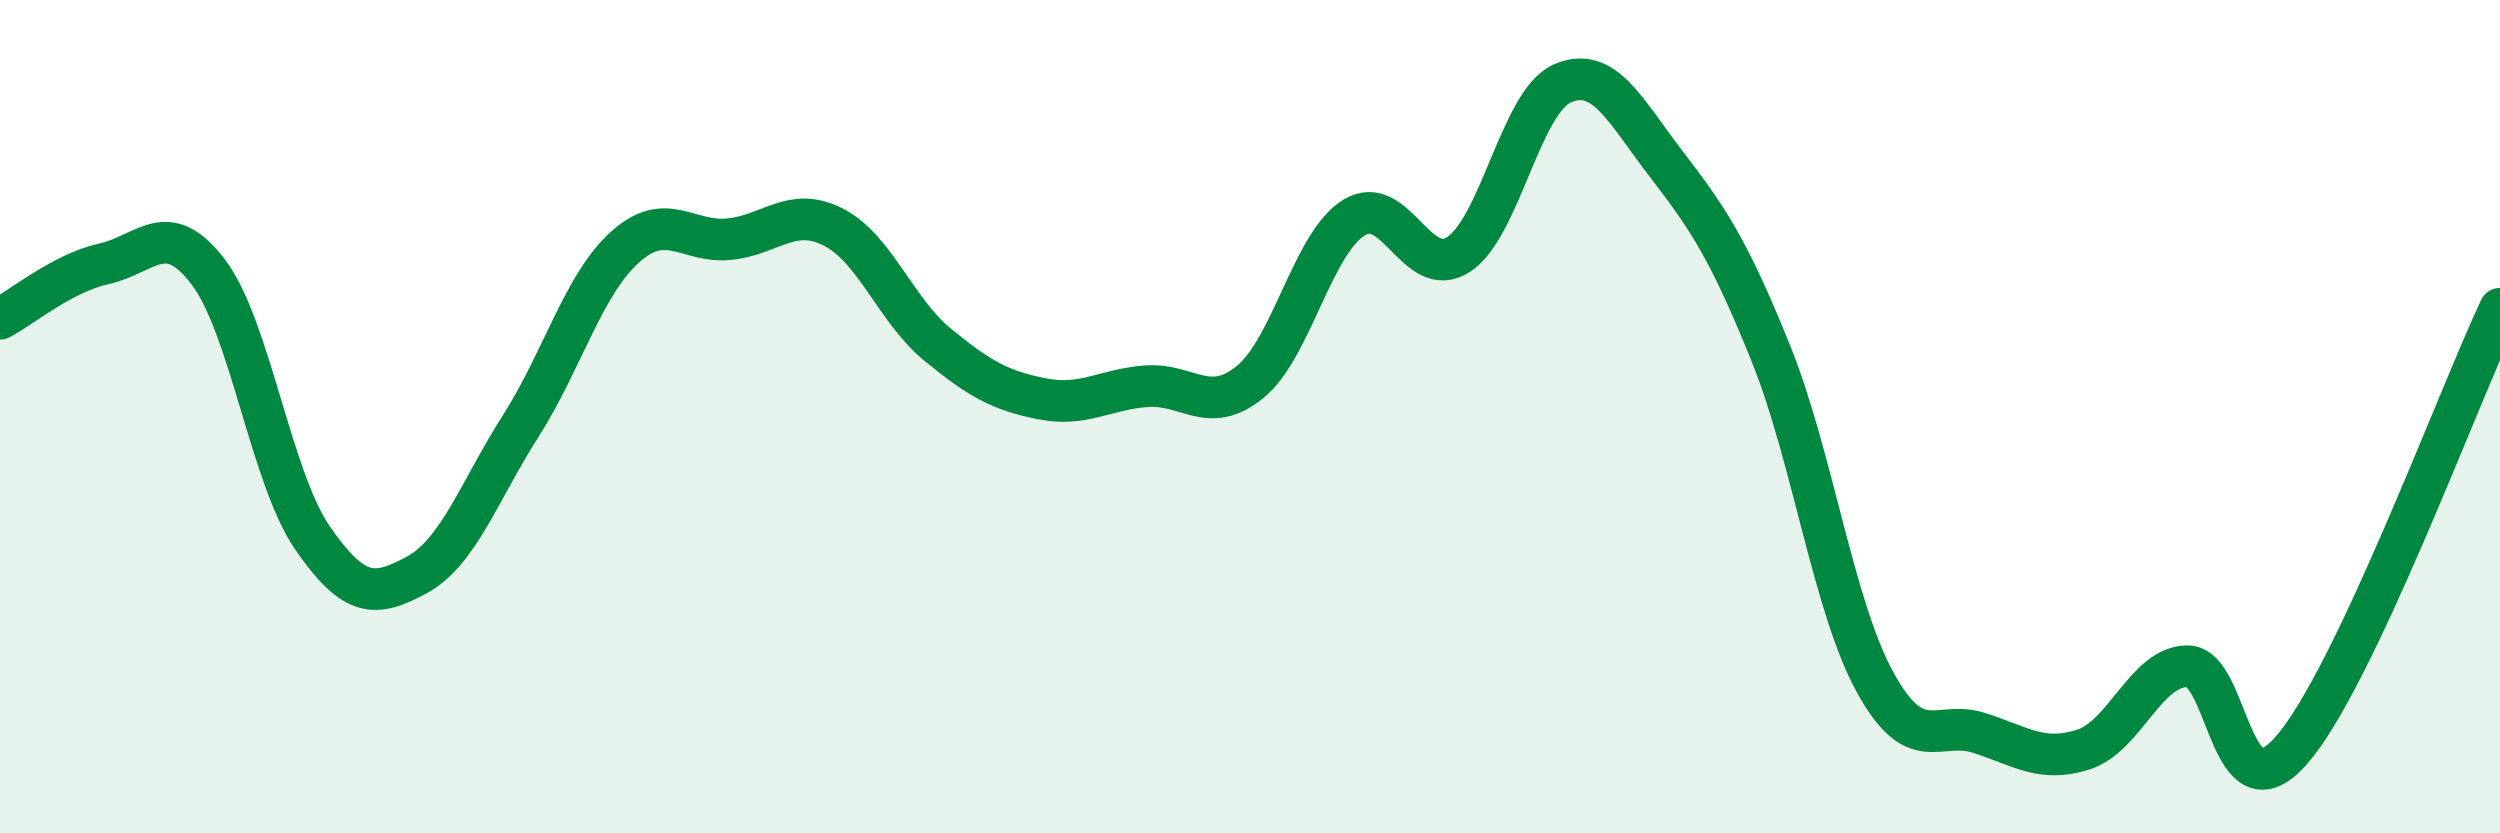 
    <svg width="60" height="20" viewBox="0 0 60 20" xmlns="http://www.w3.org/2000/svg">
      <path
        d="M 0,7.65 C 0.5,7.39 1.5,6.55 2.5,6.33 C 3.5,6.11 4,5.21 5,6.53 C 6,7.85 6.5,11.46 7.5,12.91 C 8.5,14.36 9,14.34 10,13.8 C 11,13.26 11.5,11.79 12.5,10.22 C 13.5,8.65 14,6.83 15,5.93 C 16,5.03 16.5,5.84 17.5,5.74 C 18.5,5.64 19,4.94 20,5.45 C 21,5.96 21.5,7.45 22.5,8.27 C 23.5,9.09 24,9.37 25,9.57 C 26,9.77 26.5,9.35 27.5,9.27 C 28.5,9.19 29,9.98 30,9.17 C 31,8.36 31.5,5.83 32.5,5.22 C 33.5,4.61 34,6.75 35,6.11 C 36,5.47 36.5,2.43 37.5,2 C 38.5,1.57 39,2.65 40,3.95 C 41,5.25 41.5,6 42.5,8.48 C 43.5,10.96 44,14.55 45,16.37 C 46,18.19 46.5,17.27 47.5,17.59 C 48.5,17.91 49,18.31 50,17.99 C 51,17.67 51.5,15.99 52.5,15.99 C 53.5,15.99 53.5,19.72 55,18 C 56.5,16.28 59,9.53 60,7.41L60 20L0 20Z"
        fill="#008740"
        opacity="0.1"
        stroke-linecap="round"
        stroke-linejoin="round"
      />
      <path
        d="M 0,7.65 C 0.5,7.39 1.5,6.55 2.5,6.33 C 3.5,6.11 4,5.21 5,6.53 C 6,7.85 6.5,11.46 7.5,12.91 C 8.5,14.36 9,14.34 10,13.8 C 11,13.26 11.5,11.79 12.5,10.22 C 13.5,8.65 14,6.83 15,5.93 C 16,5.03 16.5,5.84 17.5,5.74 C 18.5,5.64 19,4.94 20,5.45 C 21,5.96 21.5,7.45 22.5,8.27 C 23.5,9.09 24,9.37 25,9.57 C 26,9.77 26.5,9.35 27.5,9.27 C 28.5,9.19 29,9.98 30,9.17 C 31,8.36 31.5,5.83 32.5,5.22 C 33.5,4.61 34,6.75 35,6.11 C 36,5.47 36.5,2.43 37.5,2 C 38.5,1.57 39,2.65 40,3.95 C 41,5.25 41.5,6 42.5,8.48 C 43.5,10.96 44,14.55 45,16.37 C 46,18.19 46.5,17.27 47.5,17.59 C 48.5,17.91 49,18.31 50,17.99 C 51,17.67 51.5,15.99 52.5,15.99 C 53.5,15.99 53.5,19.72 55,18 C 56.5,16.28 59,9.53 60,7.41"
        stroke="#008740"
        stroke-width="1"
        fill="none"
        stroke-linecap="round"
        stroke-linejoin="round"
      />
    </svg>
  